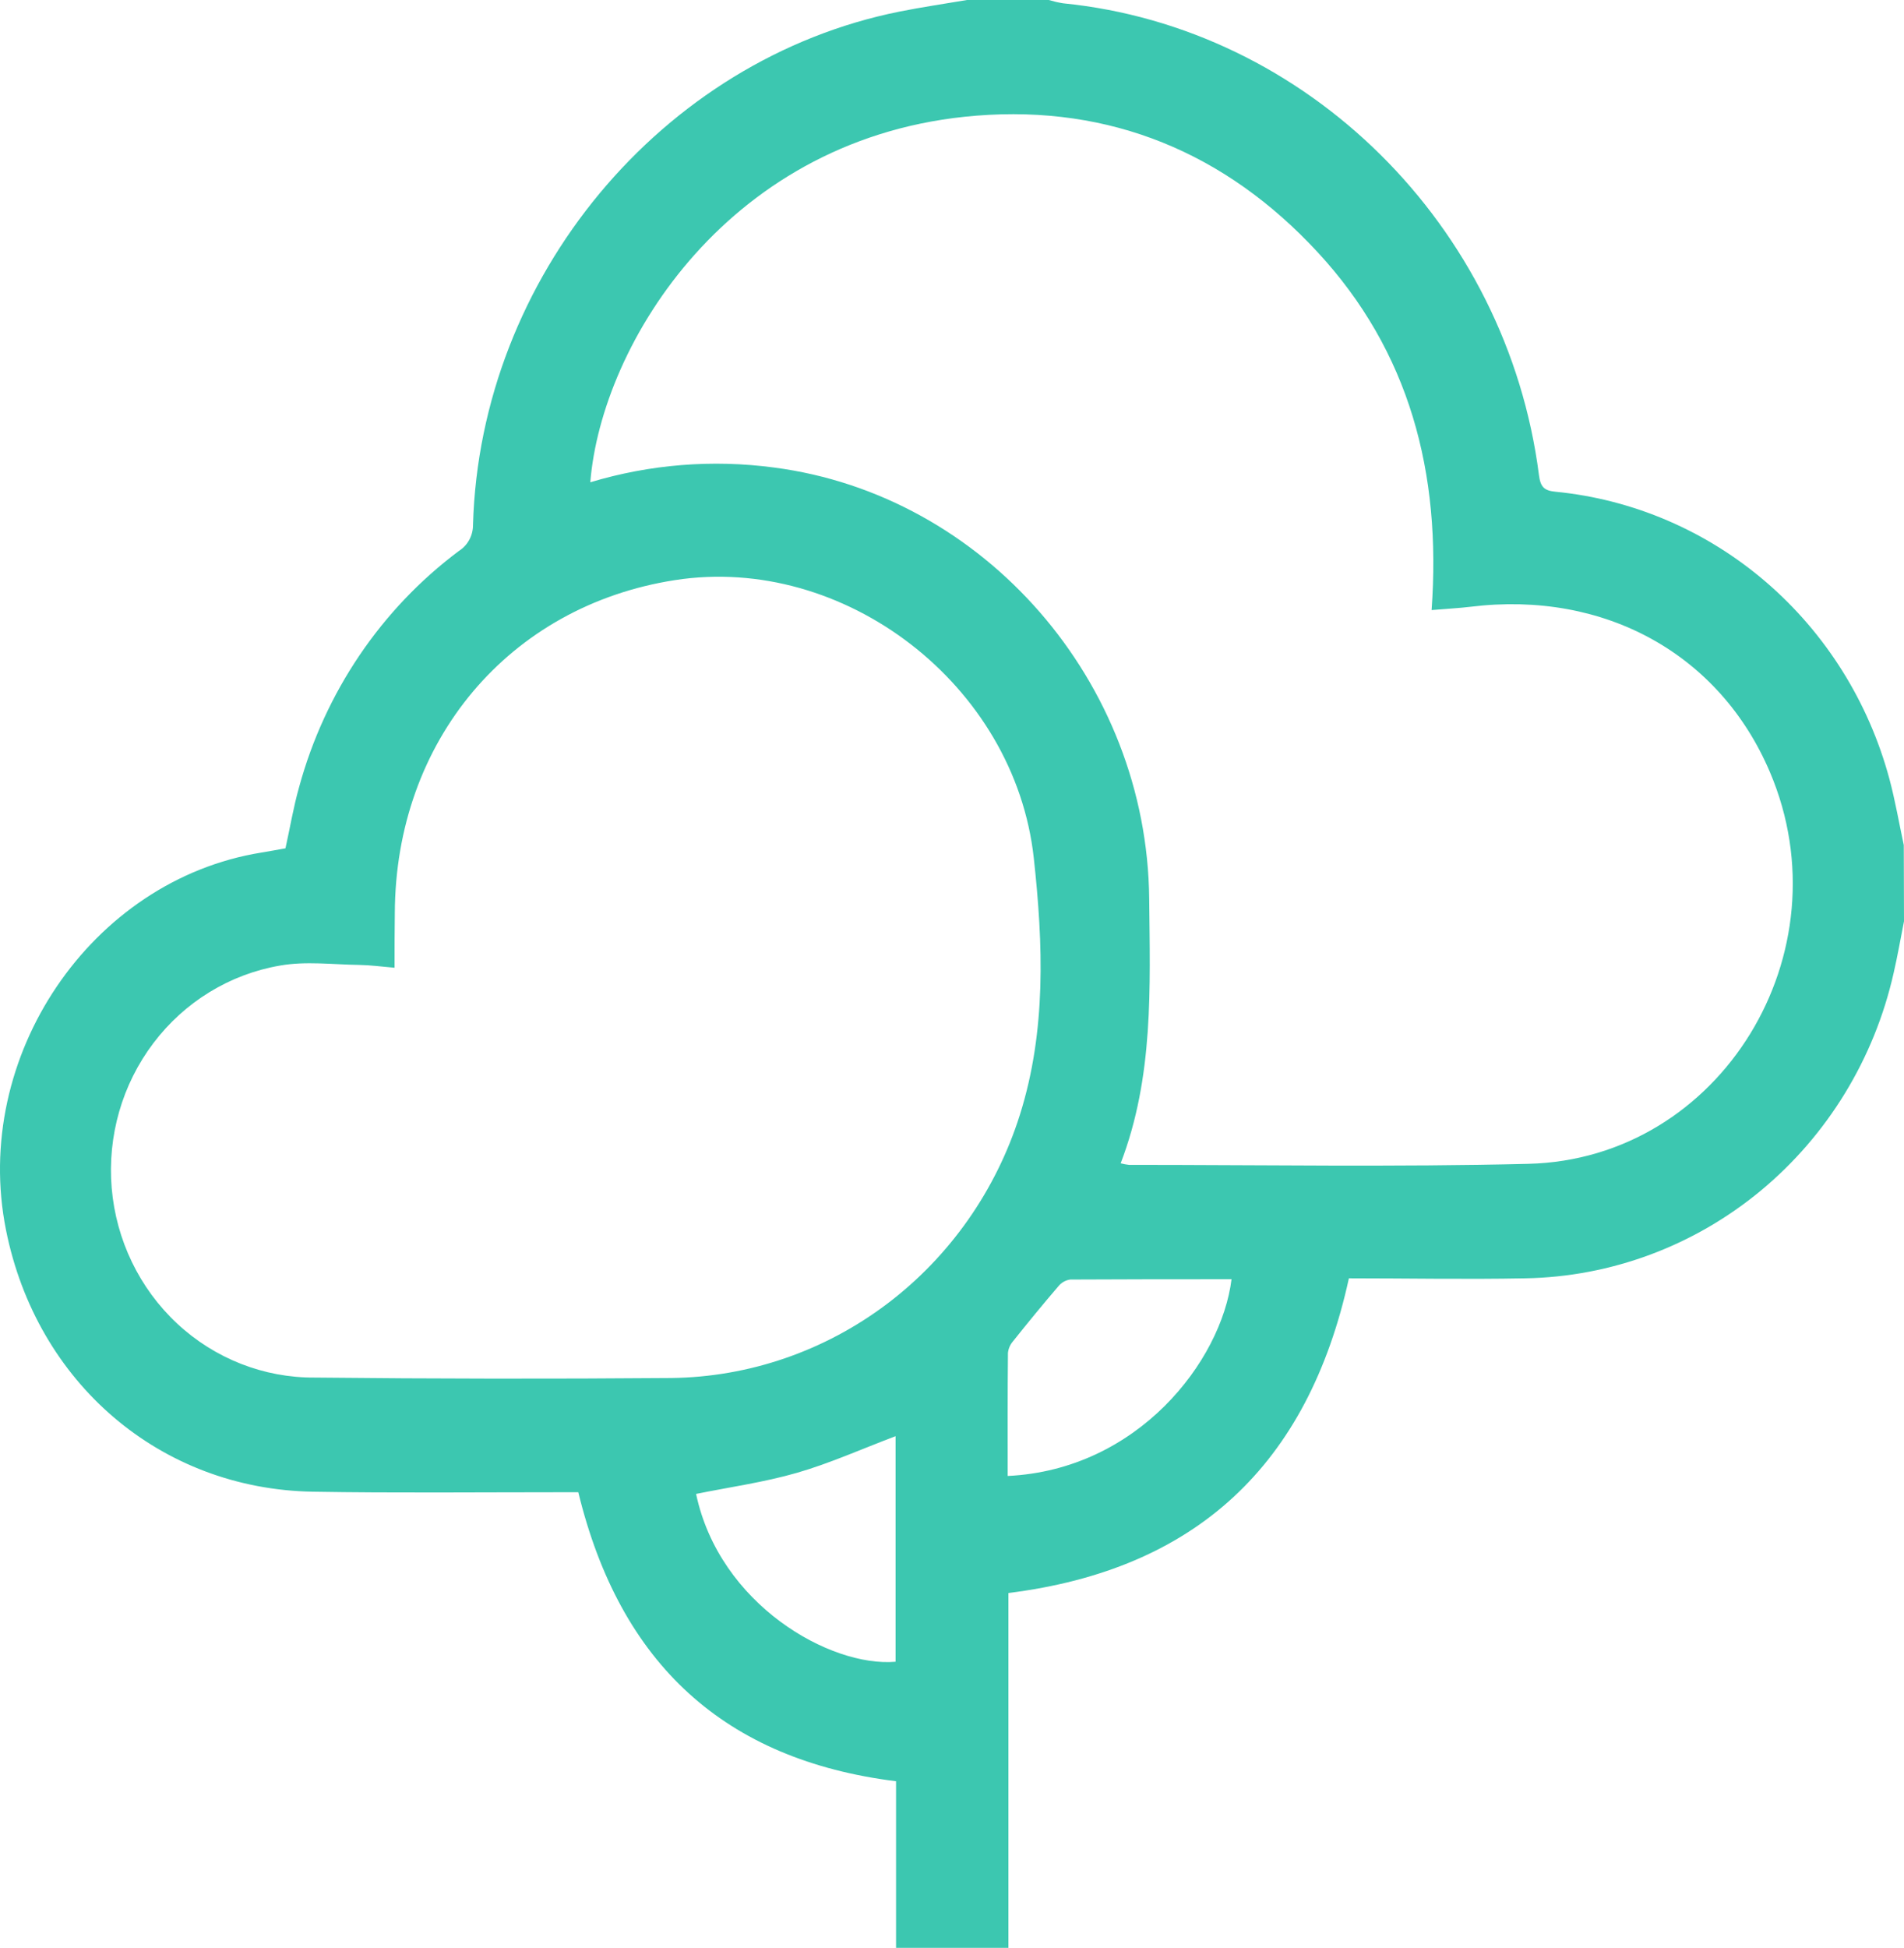 <svg width="44" height="45" viewBox="0 0 44 45" fill="none" xmlns="http://www.w3.org/2000/svg">
<path d="M44 21.283C43.921 21.682 43.852 22.084 43.76 22.481C43.313 24.461 42.231 26.23 40.689 27.508C39.146 28.785 37.23 29.498 35.246 29.532C33.888 29.559 32.529 29.532 31.172 29.532C30.226 33.856 27.625 36.263 23.304 36.802V45H20.707V41.151C16.75 40.657 14.331 38.448 13.364 34.474H12.945C11.041 34.474 9.136 34.494 7.234 34.462C3.704 34.402 0.848 31.953 0.139 28.418C-0.664 24.413 2.098 20.331 6.042 19.696C6.224 19.667 6.405 19.632 6.597 19.598C6.701 19.128 6.781 18.647 6.911 18.188C7.508 15.994 8.809 14.07 10.605 12.728C10.706 12.664 10.789 12.575 10.846 12.469C10.903 12.363 10.932 12.243 10.931 12.122C11.095 6.406 15.291 1.369 20.786 0.268C21.304 0.164 21.826 0.089 22.346 0H24.235C24.344 0.032 24.454 0.058 24.565 0.076C30.204 0.638 34.826 5.21 35.564 10.975C35.599 11.245 35.679 11.335 35.946 11.36C37.738 11.535 39.435 12.263 40.813 13.448C42.191 14.633 43.185 16.219 43.663 17.996C43.798 18.5 43.886 19.017 43.995 19.524L44 21.283ZM25.898 26.875C25.961 26.891 26.024 26.904 26.088 26.911C29.166 26.911 32.245 26.963 35.32 26.887C39.767 26.777 42.676 22.011 40.902 17.838C39.742 15.11 37.08 13.639 33.989 14.017C33.711 14.051 33.431 14.064 33.083 14.094C33.313 10.921 32.573 8.117 30.444 5.82C28.316 3.523 25.655 2.426 22.565 2.672C16.868 3.123 13.903 7.922 13.641 11.142C15.018 10.727 16.464 10.611 17.887 10.801C22.744 11.433 26.509 15.749 26.557 20.764C26.576 22.811 26.666 24.871 25.898 26.875ZM9.118 22.357C8.813 22.331 8.56 22.296 8.307 22.292C7.693 22.284 7.064 22.201 6.471 22.307C5.31 22.506 4.266 23.145 3.545 24.098C2.824 25.05 2.48 26.246 2.581 27.446C2.683 28.646 3.222 29.764 4.091 30.575C4.961 31.387 6.098 31.833 7.274 31.825C10.023 31.854 12.771 31.857 15.518 31.835C17.313 31.812 19.055 31.213 20.5 30.122C21.944 29.031 23.018 27.503 23.569 25.754C24.183 23.809 24.106 21.807 23.891 19.83C23.454 15.813 19.501 12.794 15.598 13.402C11.762 13.997 9.137 17.117 9.124 21.097C9.118 21.499 9.118 21.904 9.118 22.357ZM23.289 34.098C26.289 33.956 28.223 31.455 28.46 29.553C27.215 29.553 25.975 29.553 24.733 29.56C24.626 29.575 24.527 29.63 24.458 29.716C24.1 30.133 23.752 30.558 23.408 30.989C23.344 31.064 23.303 31.157 23.293 31.256C23.283 32.192 23.287 33.125 23.287 34.098H23.289ZM20.696 33.179C19.91 33.476 19.178 33.806 18.415 34.026C17.651 34.246 16.863 34.355 16.086 34.513C16.626 37.072 19.19 38.521 20.696 38.39V33.179Z" fill="#3CC7B0"/>
</svg>
